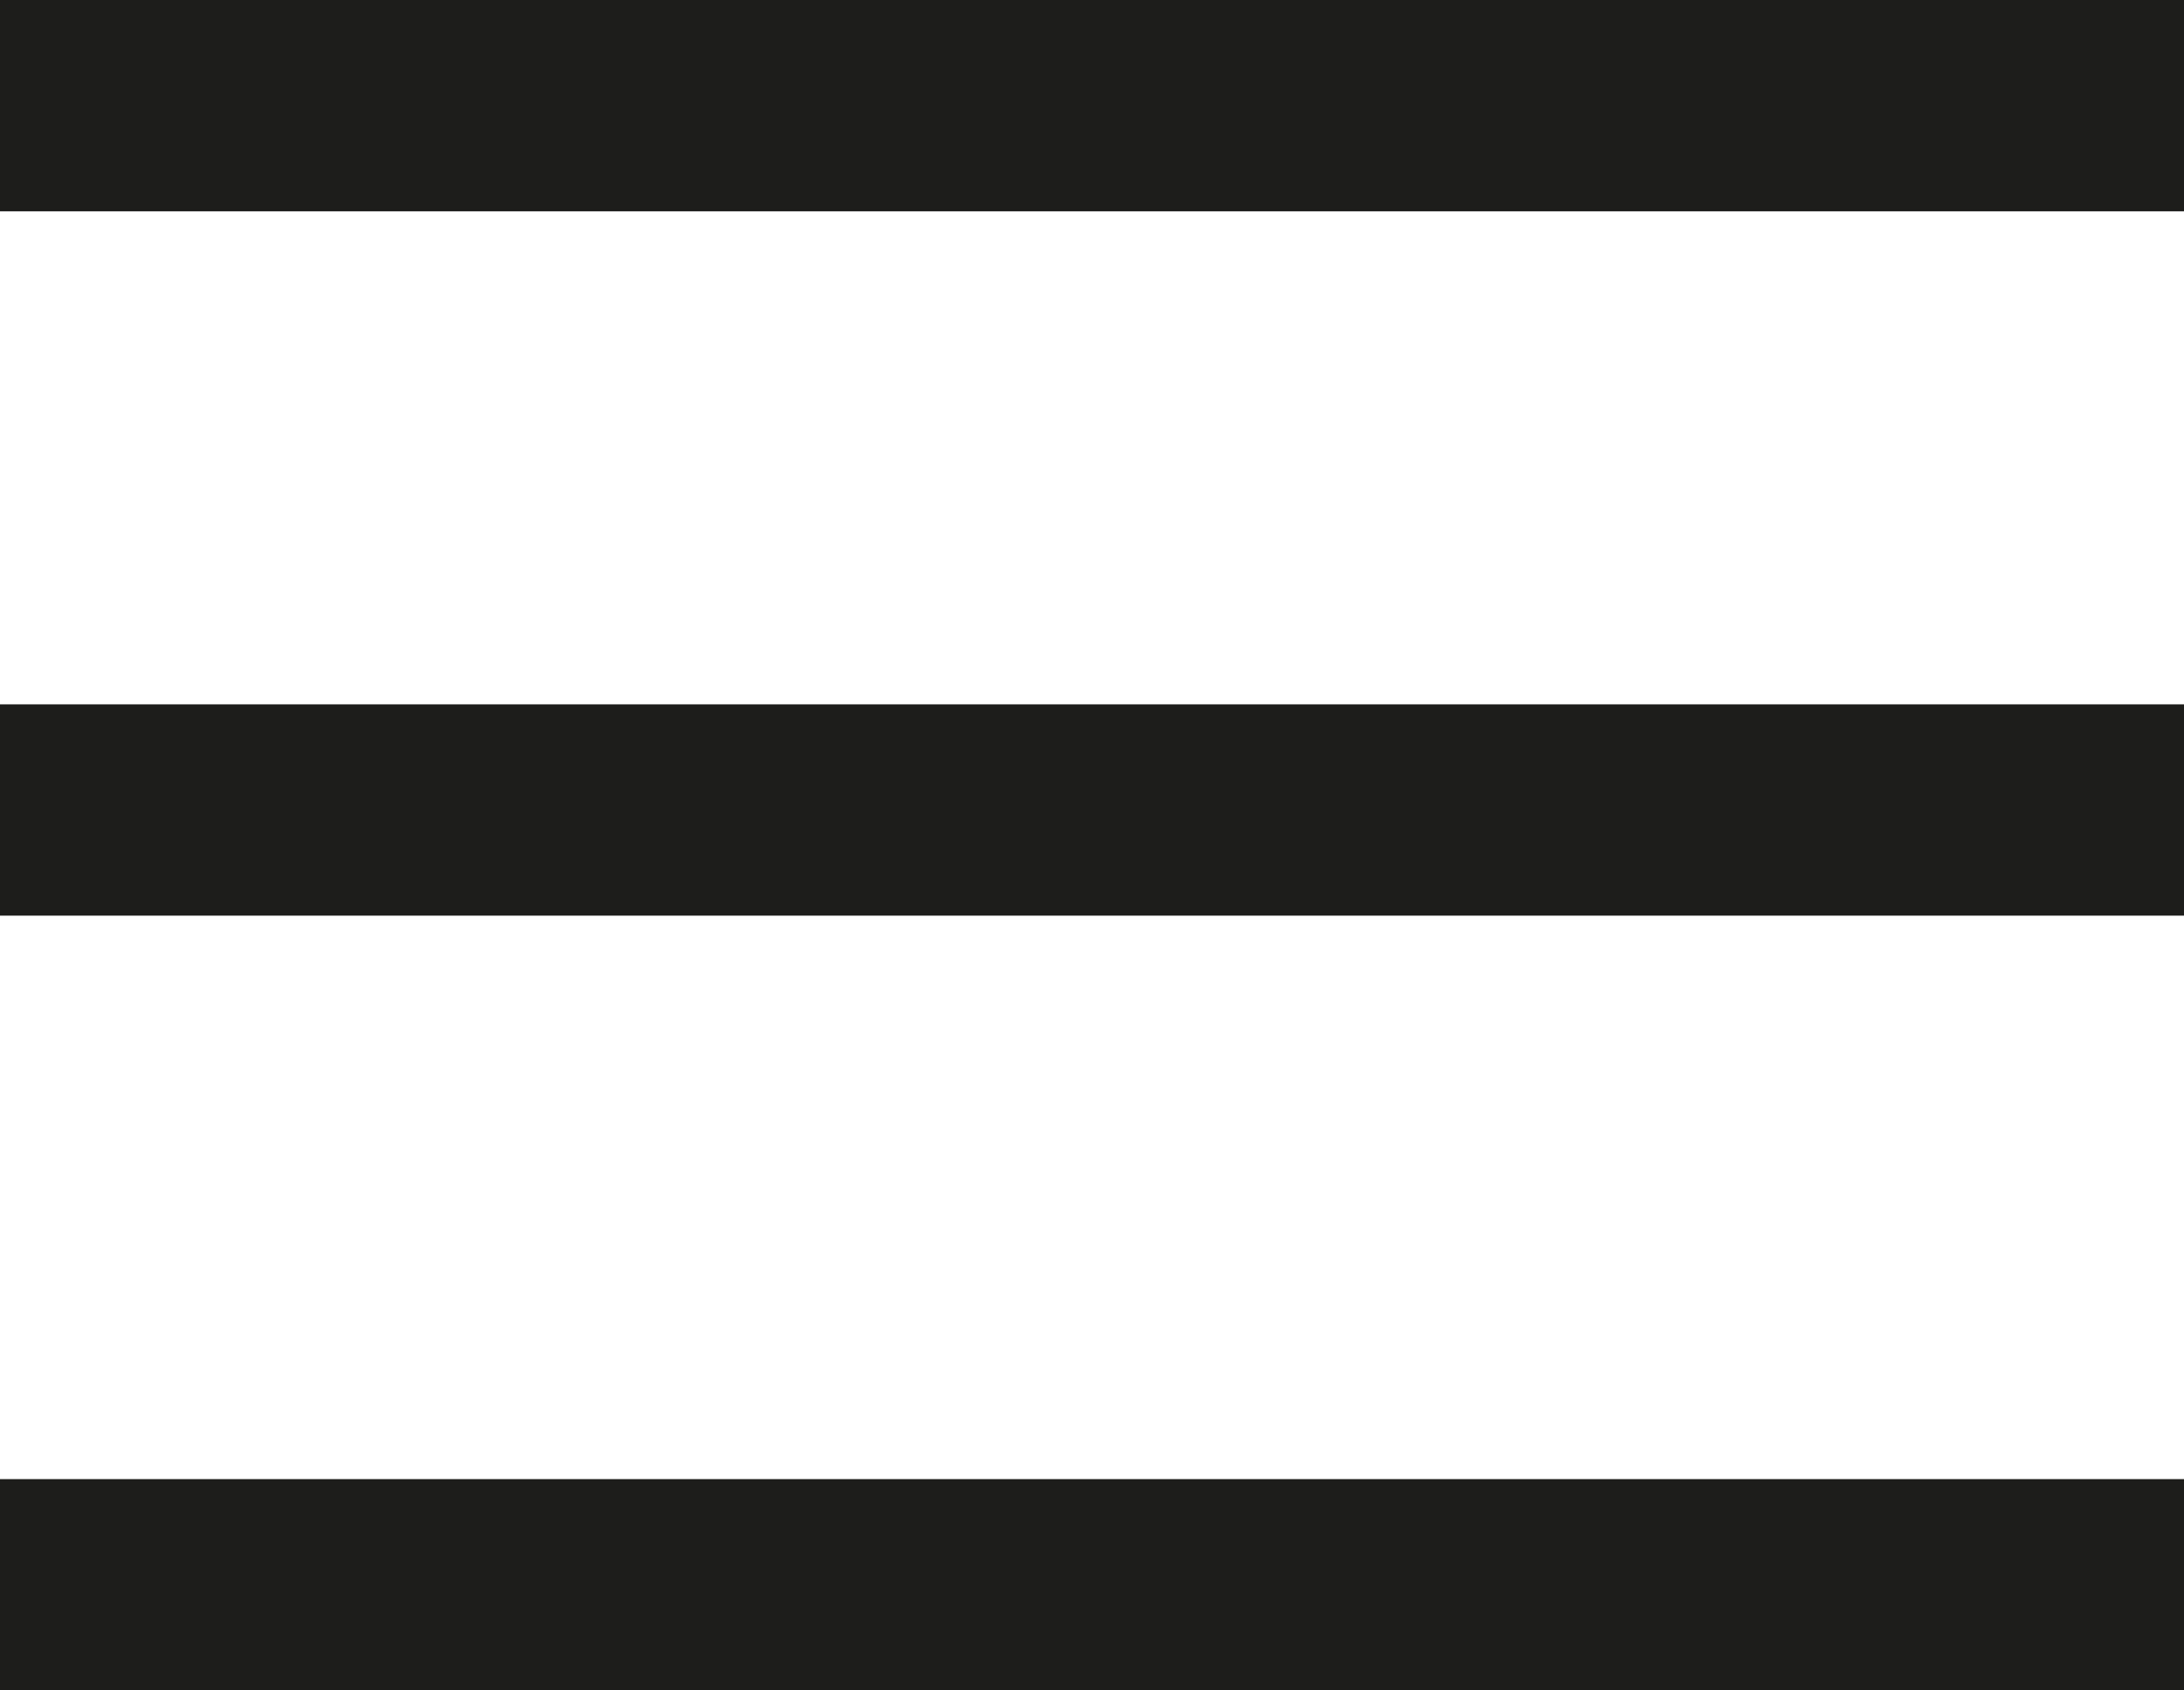 <?xml version="1.0" encoding="UTF-8"?>
<svg width="31px" height="24px" viewBox="0 0 31 24" version="1.1" xmlns="http://www.w3.org/2000/svg" xmlns:xlink="http://www.w3.org/1999/xlink">
    <!-- Generator: Sketch 51.3 (57544) - http://www.bohemiancoding.com/sketch -->
    <title>Group 3</title>
    <desc>Created with Sketch.</desc>
    <defs></defs>
    <g id="Mobile" stroke="none" stroke-width="1" fill="none" fill-rule="evenodd">
        <g id="Header-mobile" transform="translate(-314, -33)" fill="#1D1D1B">
            <g id="Group-3" transform="translate(314, 33)">
                <rect id="Rectangle" x="0" y="0" width="31" height="3"></rect>
                <rect id="Rectangle" x="0" y="21" width="31" height="3"></rect>
                <rect id="Rectangle-Copy" x="0" y="10" width="31" height="3"></rect>
            </g>
        </g>
    </g>
</svg>
